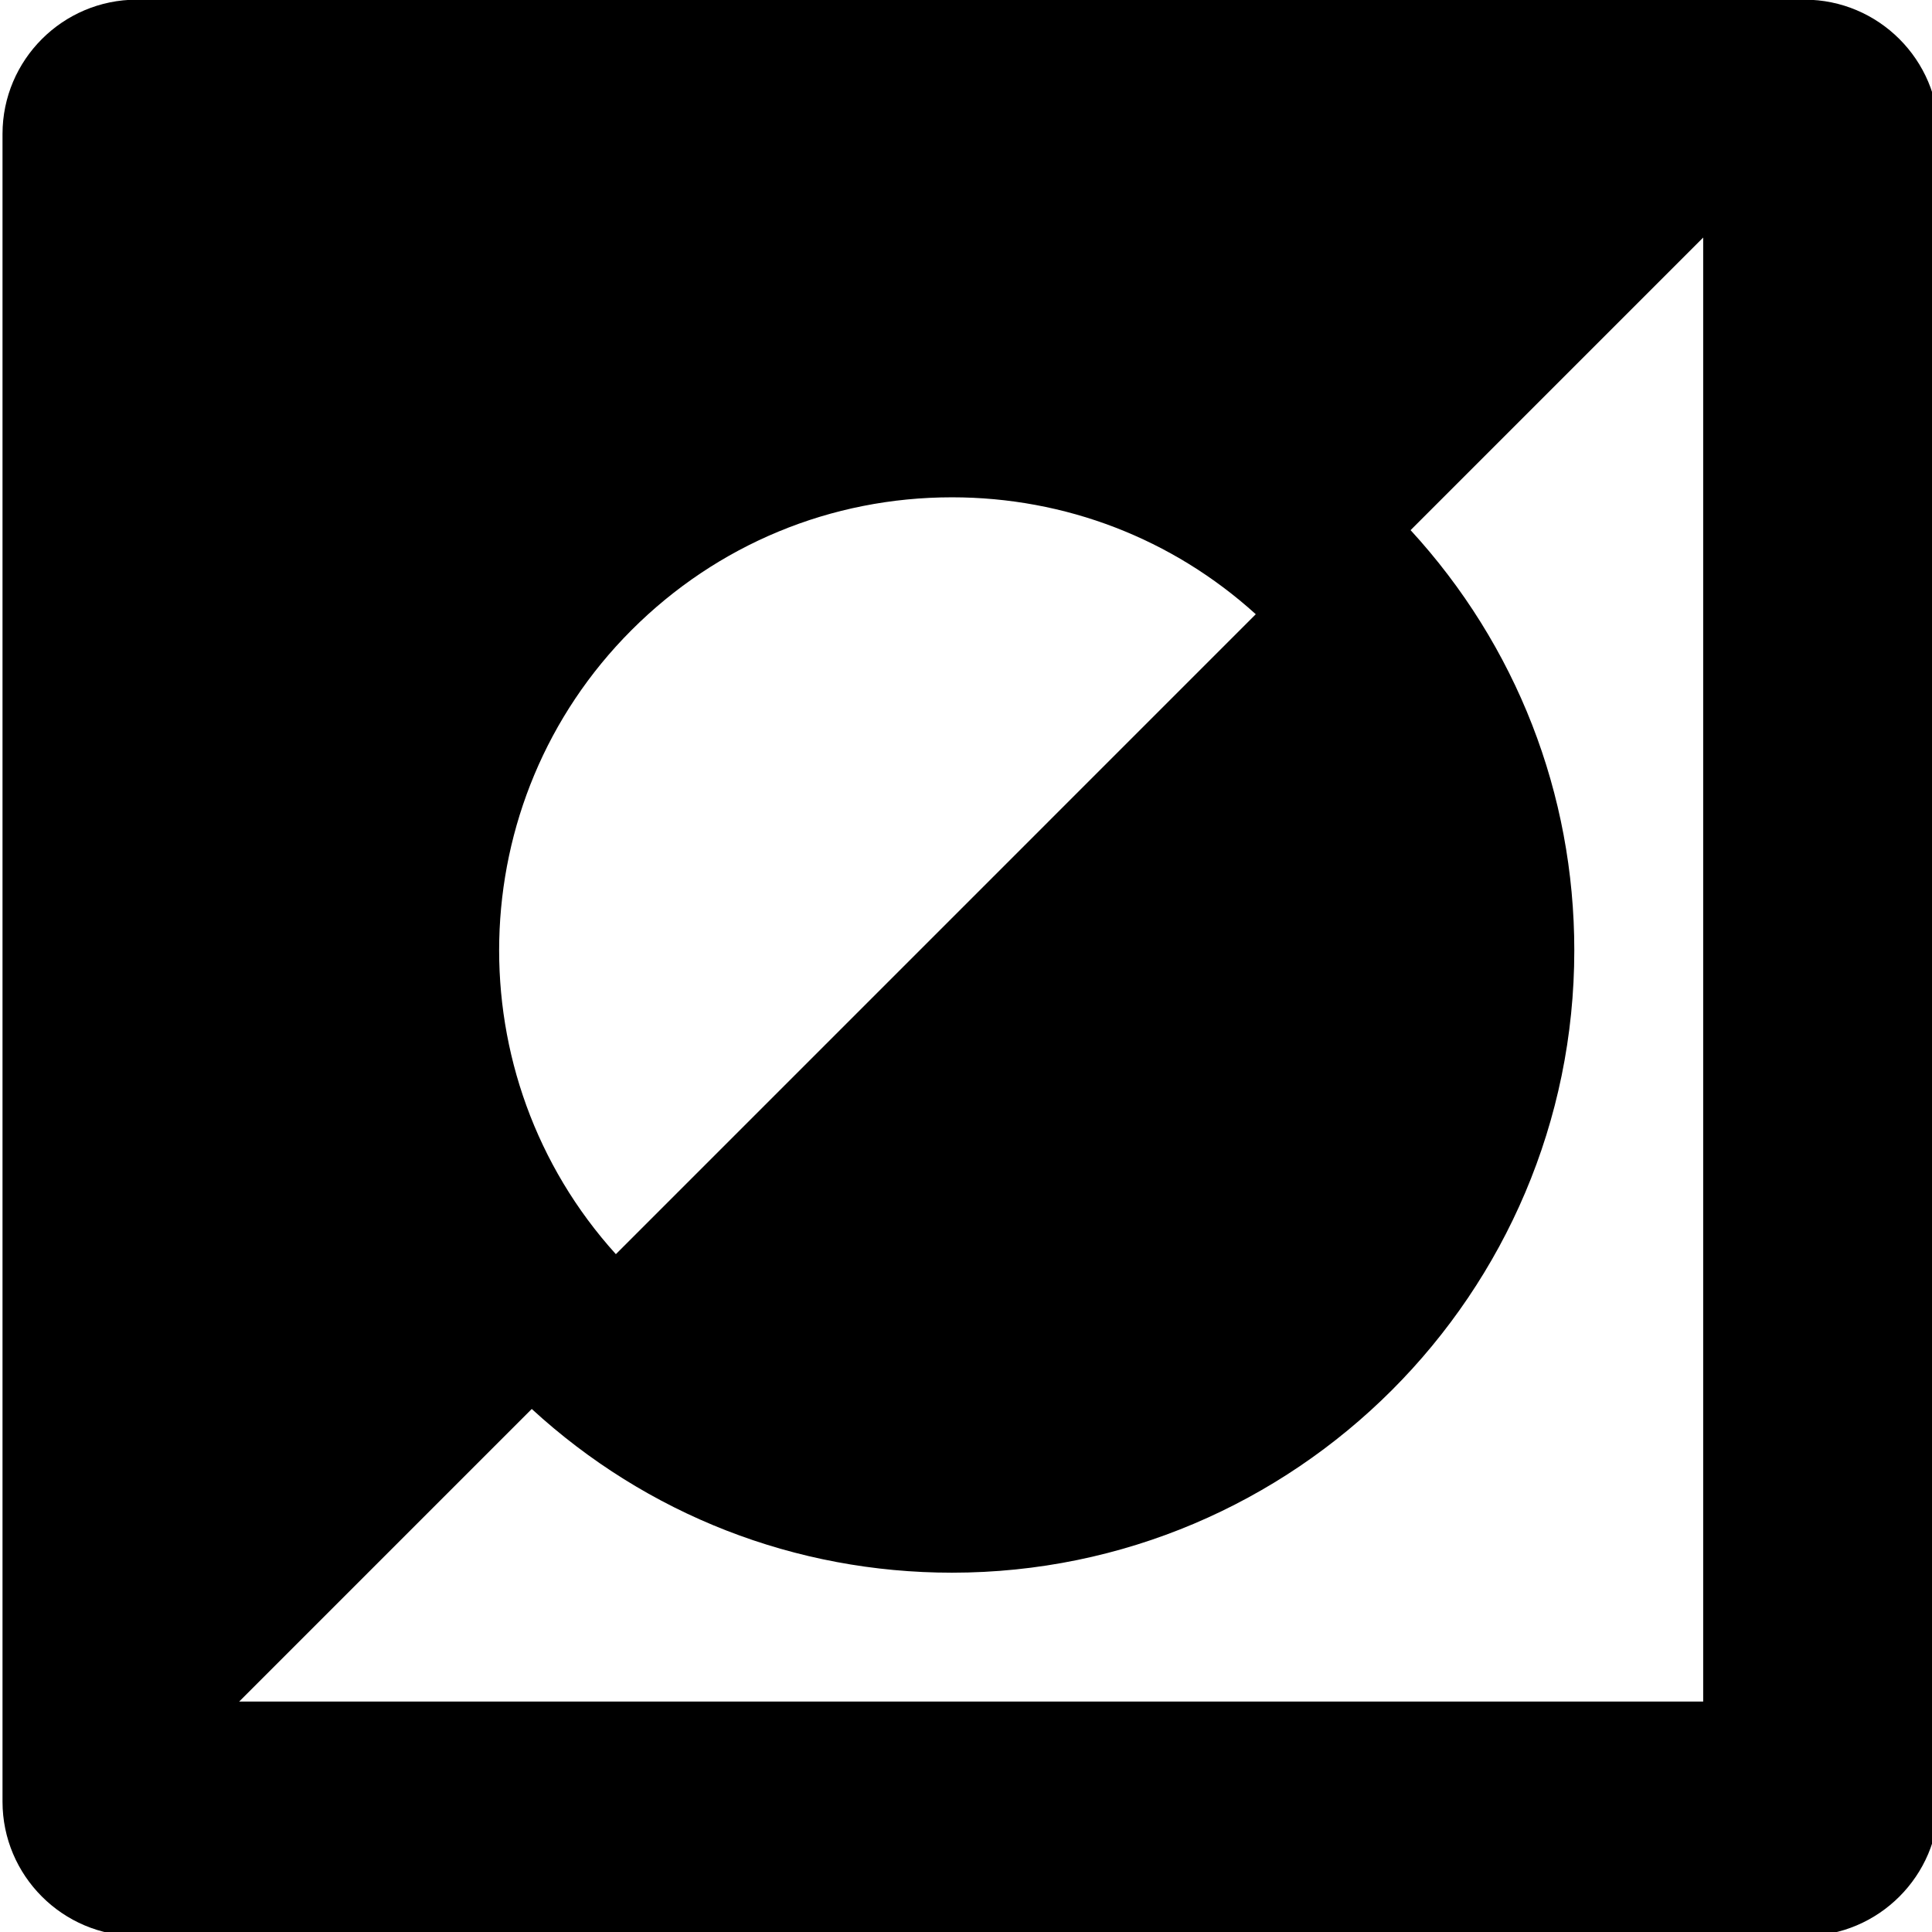 <?xml version="1.0" encoding="UTF-8" standalone="no"?>
<!DOCTYPE svg PUBLIC "-//W3C//DTD SVG 1.1//EN" "http://www.w3.org/Graphics/SVG/1.1/DTD/svg11.dtd">
<svg width="100%" height="100%" viewBox="0 0 36 36" version="1.1" xmlns="http://www.w3.org/2000/svg" xmlns:xlink="http://www.w3.org/1999/xlink" xml:space="preserve" xmlns:serif="http://www.serif.com/" style="fill-rule:evenodd;clip-rule:evenodd;stroke-linejoin:round;stroke-miterlimit:2;">
    <g transform="matrix(1,0,0,1,-668.89,-531.267)">
        <g transform="matrix(0.088,0,0,0.088,648,534.09)">
            <g transform="matrix(1,0,0,1,237.918,-32.151)">
                <path d="M381.557,0L28.443,0C12.759,0 0,12.76 0,28.443L0,381.557C0,397.24 12.759,410 28.443,410L381.556,410C397.241,410 410,397.24 410,381.557L410,28.443C410,12.76 397.241,0 381.557,0ZM133.211,133.472C151.333,115.353 175.422,105.374 201.046,105.374C225.052,105.374 247.708,114.13 265.375,130.132L129.875,265.634C95.844,228.023 96.953,169.728 133.211,133.472ZM360.109,360.37L50.109,360.37L112.065,298.413C136.456,320.807 167.864,333.08 201.045,333.08C273.704,333.08 332.818,273.969 332.818,201.309C332.818,168.125 320.545,136.716 298.152,112.328L360.108,50.37L360.109,360.37Z" style="fill-rule:nonzero;"/>
            </g>
        </g>
    </g>
</svg>
